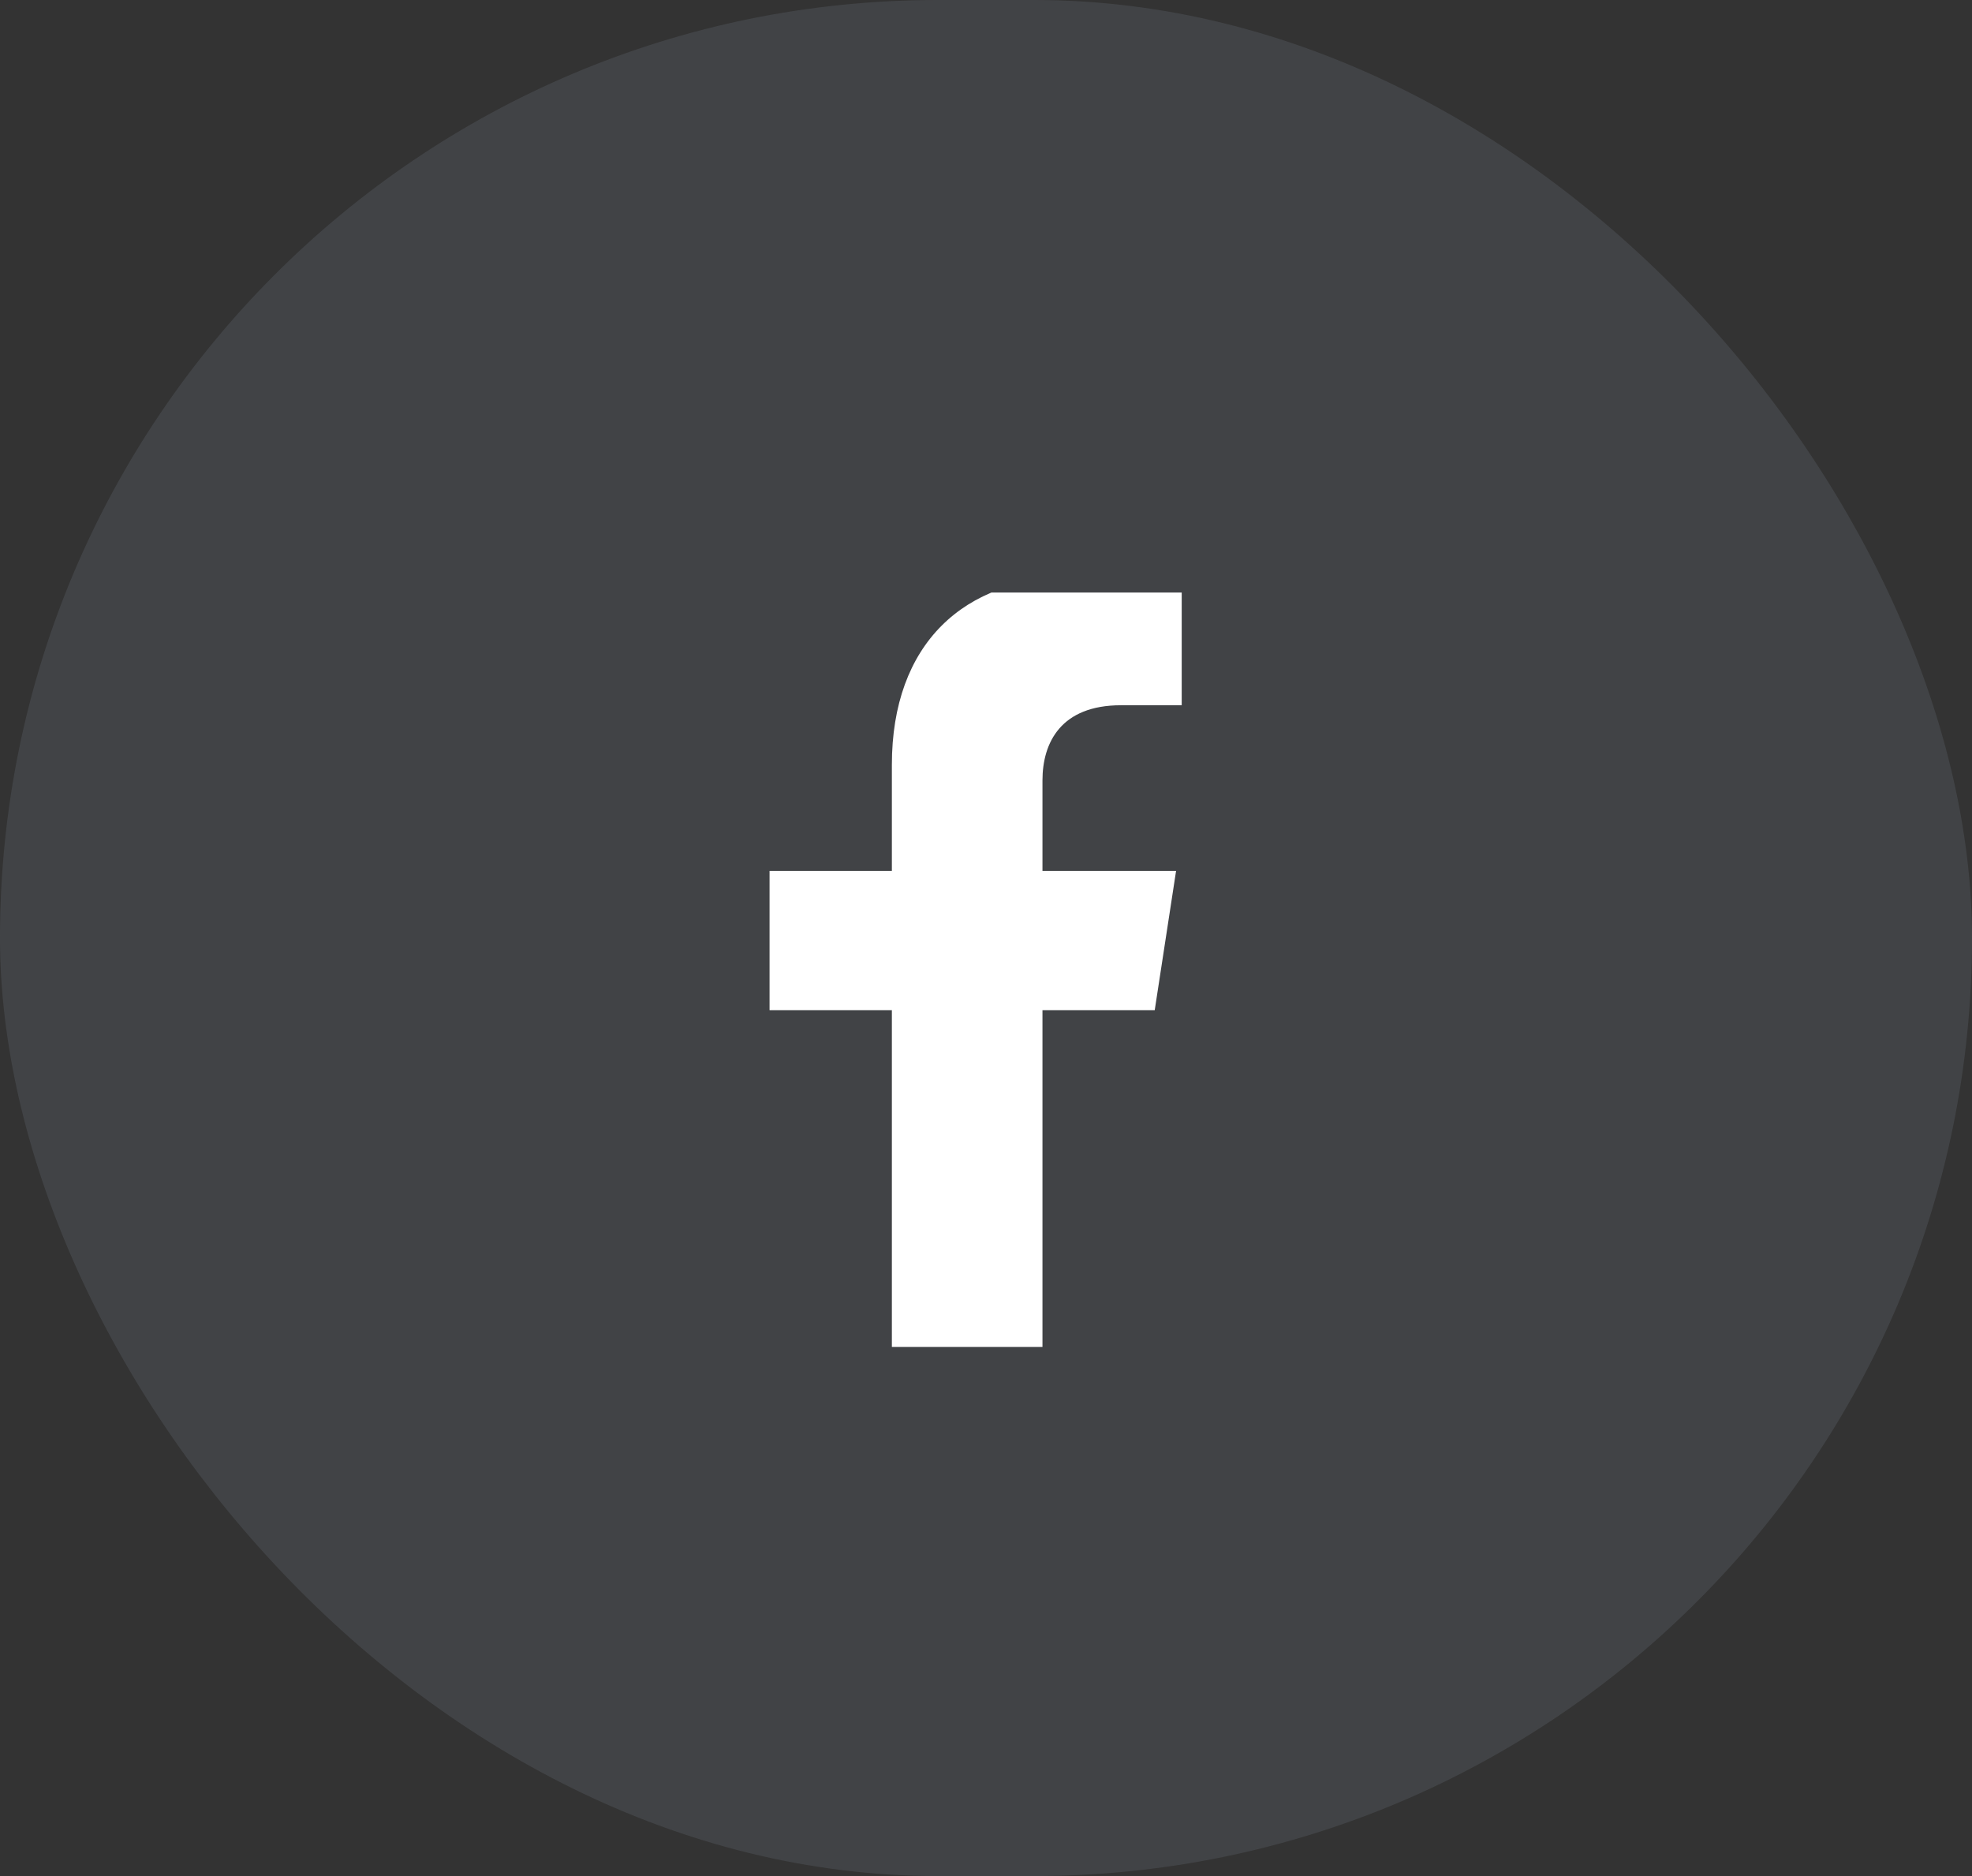 <svg width="41" height="39" viewBox="0 0 41 39" fill="none" xmlns="http://www.w3.org/2000/svg">
<rect x="0" y="0" width="41" height="39" fill="#333333" stroke="none"/>
<rect width="41" height="39" rx="19.5" fill="#95A5B7" fill-opacity="0.15"/>
<g clip-path="url(#clip0_4009_141)">
<path d="M24.008 21L24.452 18.104H21.674V16.225C21.674 15.433 22.062 14.661 23.306 14.661H24.569V12.196C24.569 12.196 23.423 12 22.327 12C20.039 12 18.543 13.387 18.543 15.898V18.104H16V21H18.543V28H21.674V21H24.008Z" fill="white"/>
</g>
<defs>
<clipPath id="clip0_4009_141">
<rect width="25" height="25" fill="white" transform="translate(10.249 12.317)"/>
</clipPath>
</defs>
</svg>
